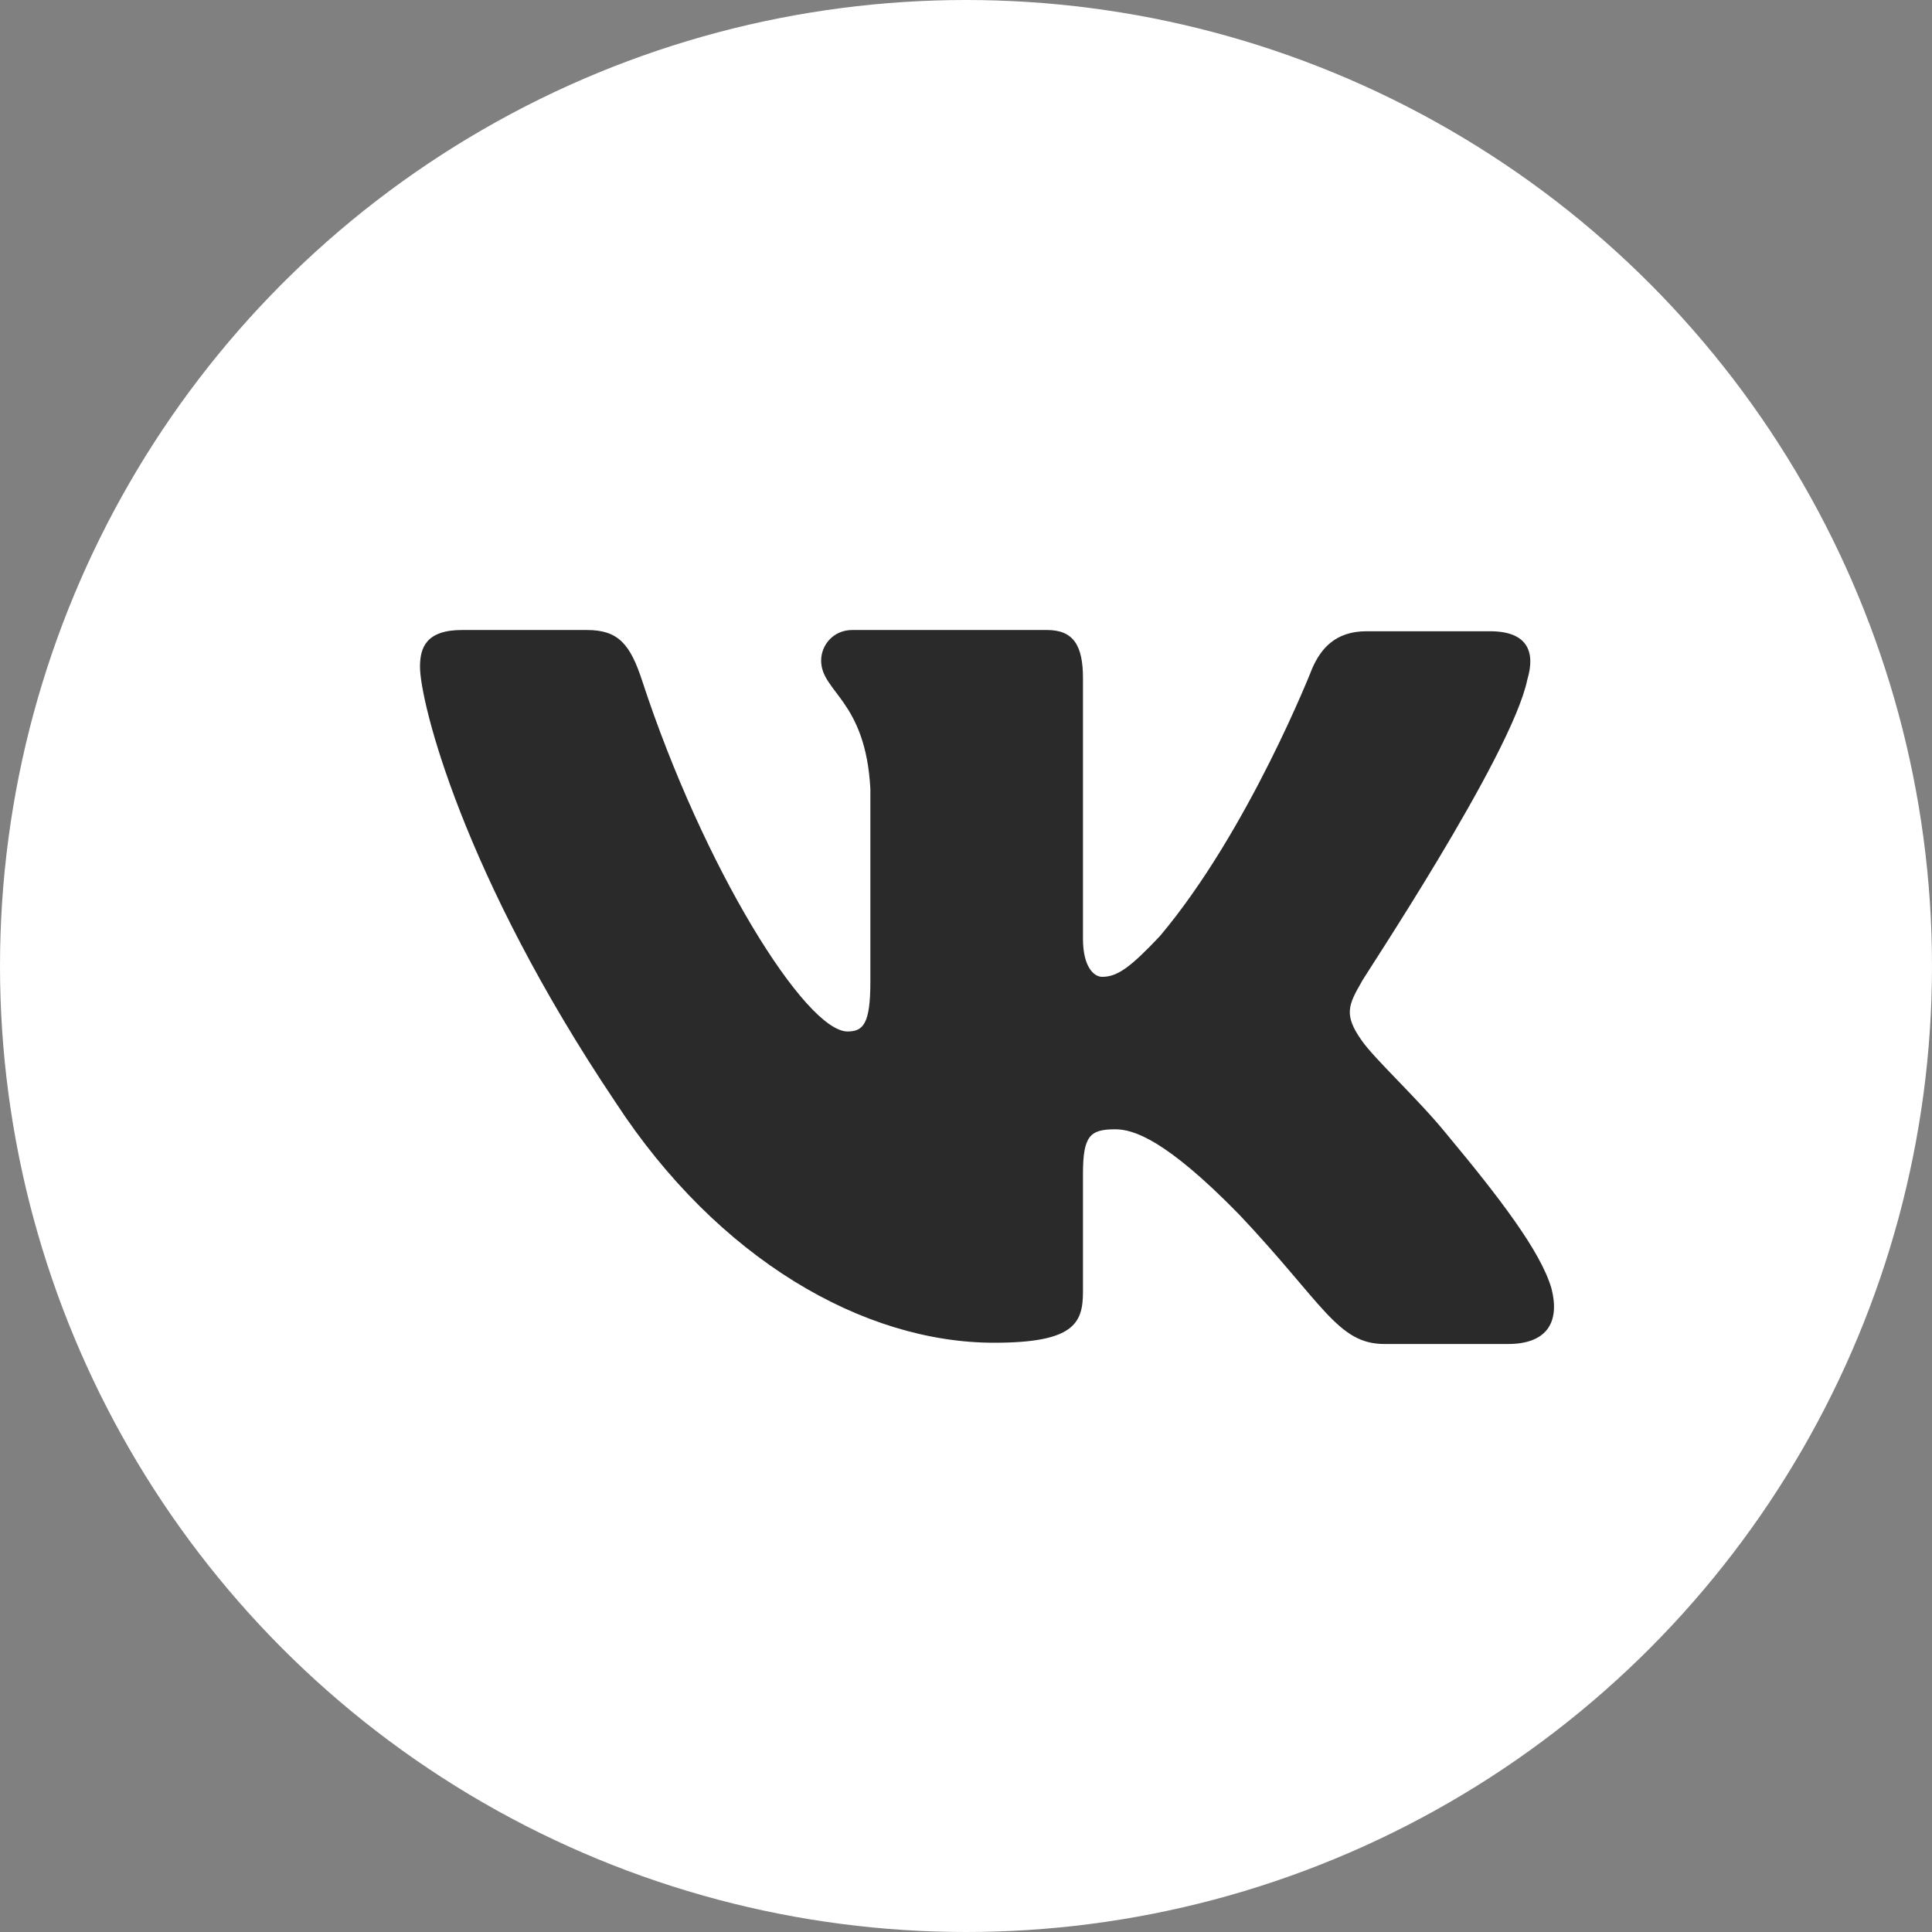 <?xml version="1.0" encoding="UTF-8"?> <svg xmlns="http://www.w3.org/2000/svg" width="46" height="46" viewBox="0 0 46 46" fill="none"><rect x="0" y="0" width="46" height="46" fill="#808080" stroke="none"/><circle cx="23" cy="23" r="23" fill="white"></circle><path fill-rule="evenodd" clip-rule="evenodd" d="M36.365 16.18C36.565 15.514 36.365 15.03 35.478 15.03H32.533C31.789 15.03 31.446 15.454 31.246 15.908C31.246 15.908 29.731 19.779 27.615 22.29C26.928 23.016 26.614 23.258 26.242 23.258C26.042 23.258 25.785 23.016 25.785 22.351V16.149C25.785 15.363 25.556 15 24.927 15H20.294C19.837 15 19.551 15.363 19.551 15.726C19.551 16.482 20.609 16.664 20.723 18.781V23.379C20.723 24.377 20.552 24.559 20.18 24.559C19.179 24.559 16.748 20.657 15.29 16.21C15.004 15.333 14.718 15 13.975 15H11.001C10.143 15 10 15.424 10 15.877C10 16.694 11.001 20.808 14.661 26.253C17.092 29.973 20.552 31.97 23.668 31.97C25.556 31.97 25.785 31.516 25.785 30.76V27.947C25.785 27.039 25.956 26.888 26.556 26.888C26.985 26.888 27.758 27.13 29.502 28.915C31.503 31.032 31.847 32 32.962 32H35.907C36.765 32 37.165 31.546 36.937 30.669C36.679 29.792 35.707 28.521 34.449 27.009C33.763 26.162 32.733 25.224 32.419 24.77C31.99 24.166 32.104 23.924 32.419 23.379C32.39 23.379 35.993 17.995 36.365 16.18Z" fill="#2A2A2A"></path></svg> 